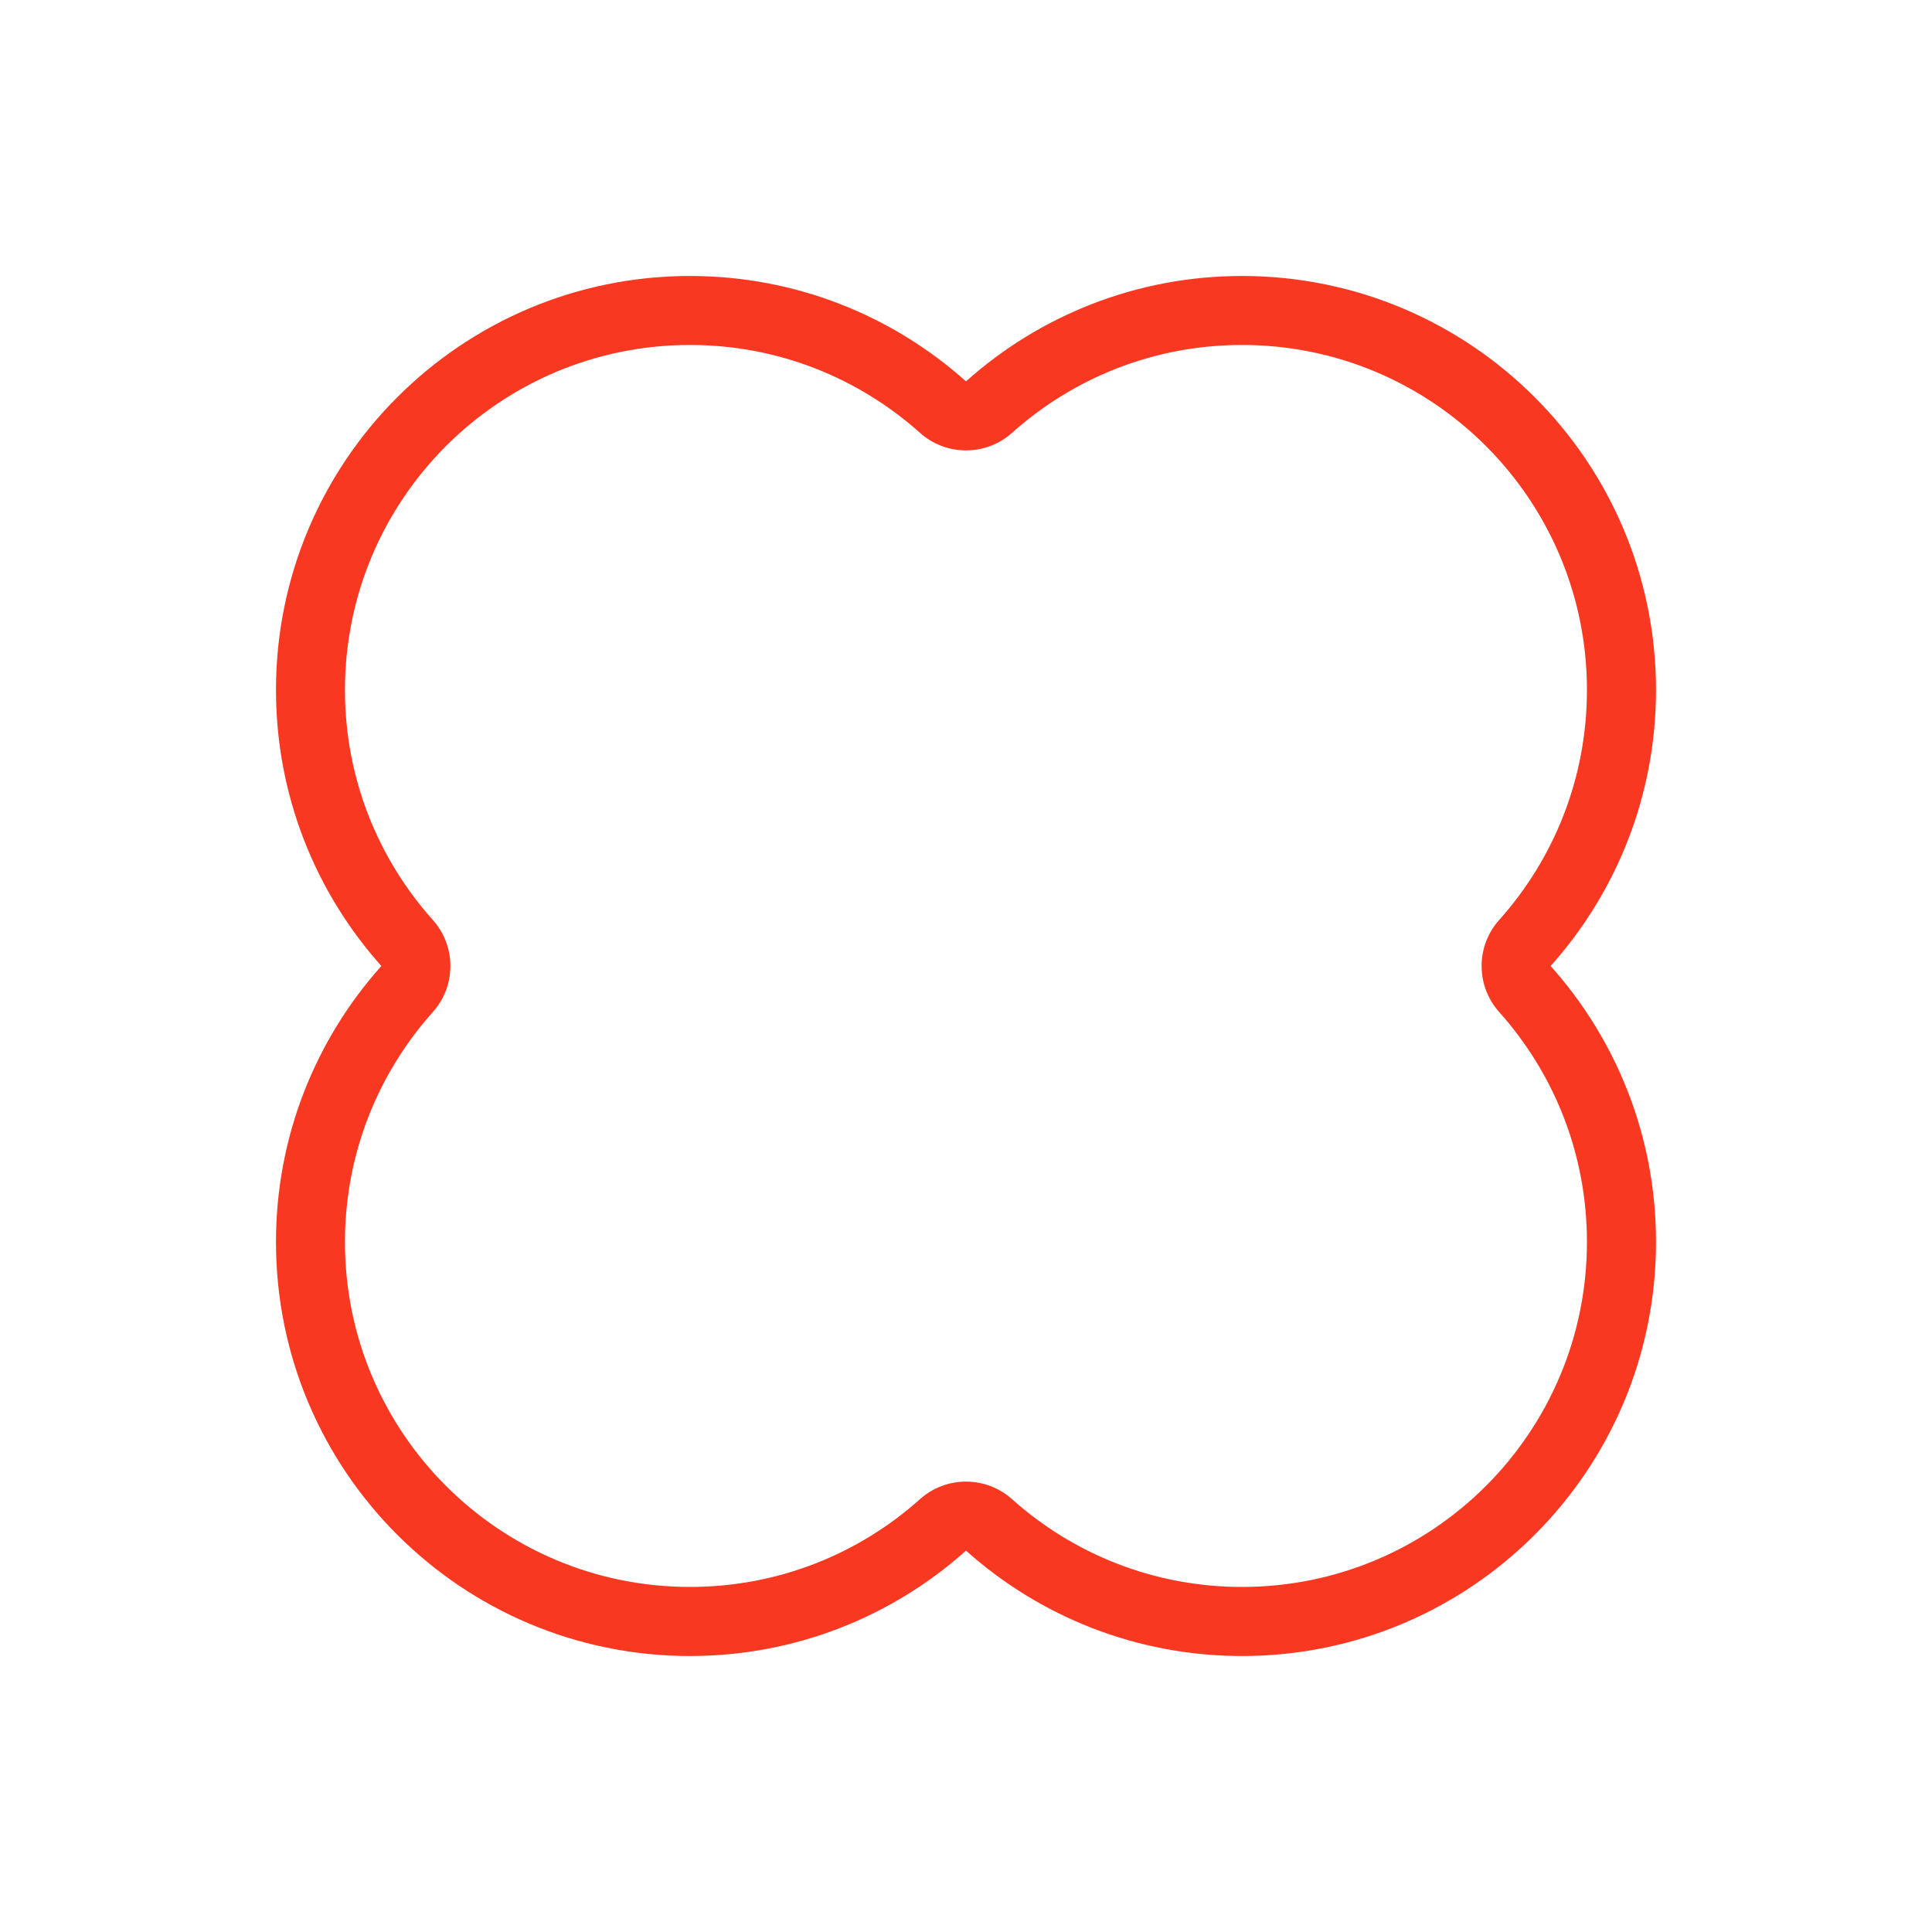 <svg xmlns="http://www.w3.org/2000/svg" fill="none" viewBox="0 0 20 20" height="20" width="20">
<path fill="#F93822" d="M9.524 4.481C8.891 3.915 8.058 3.571 7.143 3.571C5.17 3.571 3.571 5.17 3.571 7.143C3.571 8.058 3.915 8.891 4.481 9.524C4.723 9.795 4.723 10.205 4.481 10.476C3.915 11.109 3.571 11.942 3.571 12.857C3.571 14.83 5.17 16.428 7.143 16.428C8.058 16.428 8.891 16.085 9.524 15.519C9.795 15.277 10.205 15.277 10.476 15.519C11.109 16.085 11.942 16.428 12.857 16.428C14.83 16.428 16.428 14.83 16.428 12.857C16.428 11.942 16.085 11.109 15.519 10.476C15.277 10.205 15.277 9.795 15.519 9.524C16.085 8.891 16.428 8.058 16.428 7.143C16.428 5.17 14.83 3.571 12.857 3.571C11.942 3.571 11.109 3.915 10.476 4.481C10.205 4.723 9.795 4.723 9.524 4.481ZM10 3.948C9.242 3.27 8.24 2.857 7.143 2.857C4.776 2.857 2.857 4.776 2.857 7.143C2.857 8.24 3.27 9.242 3.948 10C3.27 10.758 2.857 11.759 2.857 12.857C2.857 15.224 4.776 17.143 7.143 17.143C8.24 17.143 9.242 16.73 10 16.052C10.758 16.73 11.759 17.143 12.857 17.143C15.224 17.143 17.143 15.224 17.143 12.857C17.143 11.759 16.73 10.758 16.052 10C16.73 9.242 17.143 8.24 17.143 7.143C17.143 4.776 15.224 2.857 12.857 2.857C11.759 2.857 10.758 3.27 10 3.948Z" clip-rule="evenodd" fill-rule="evenodd"></path>
</svg>
